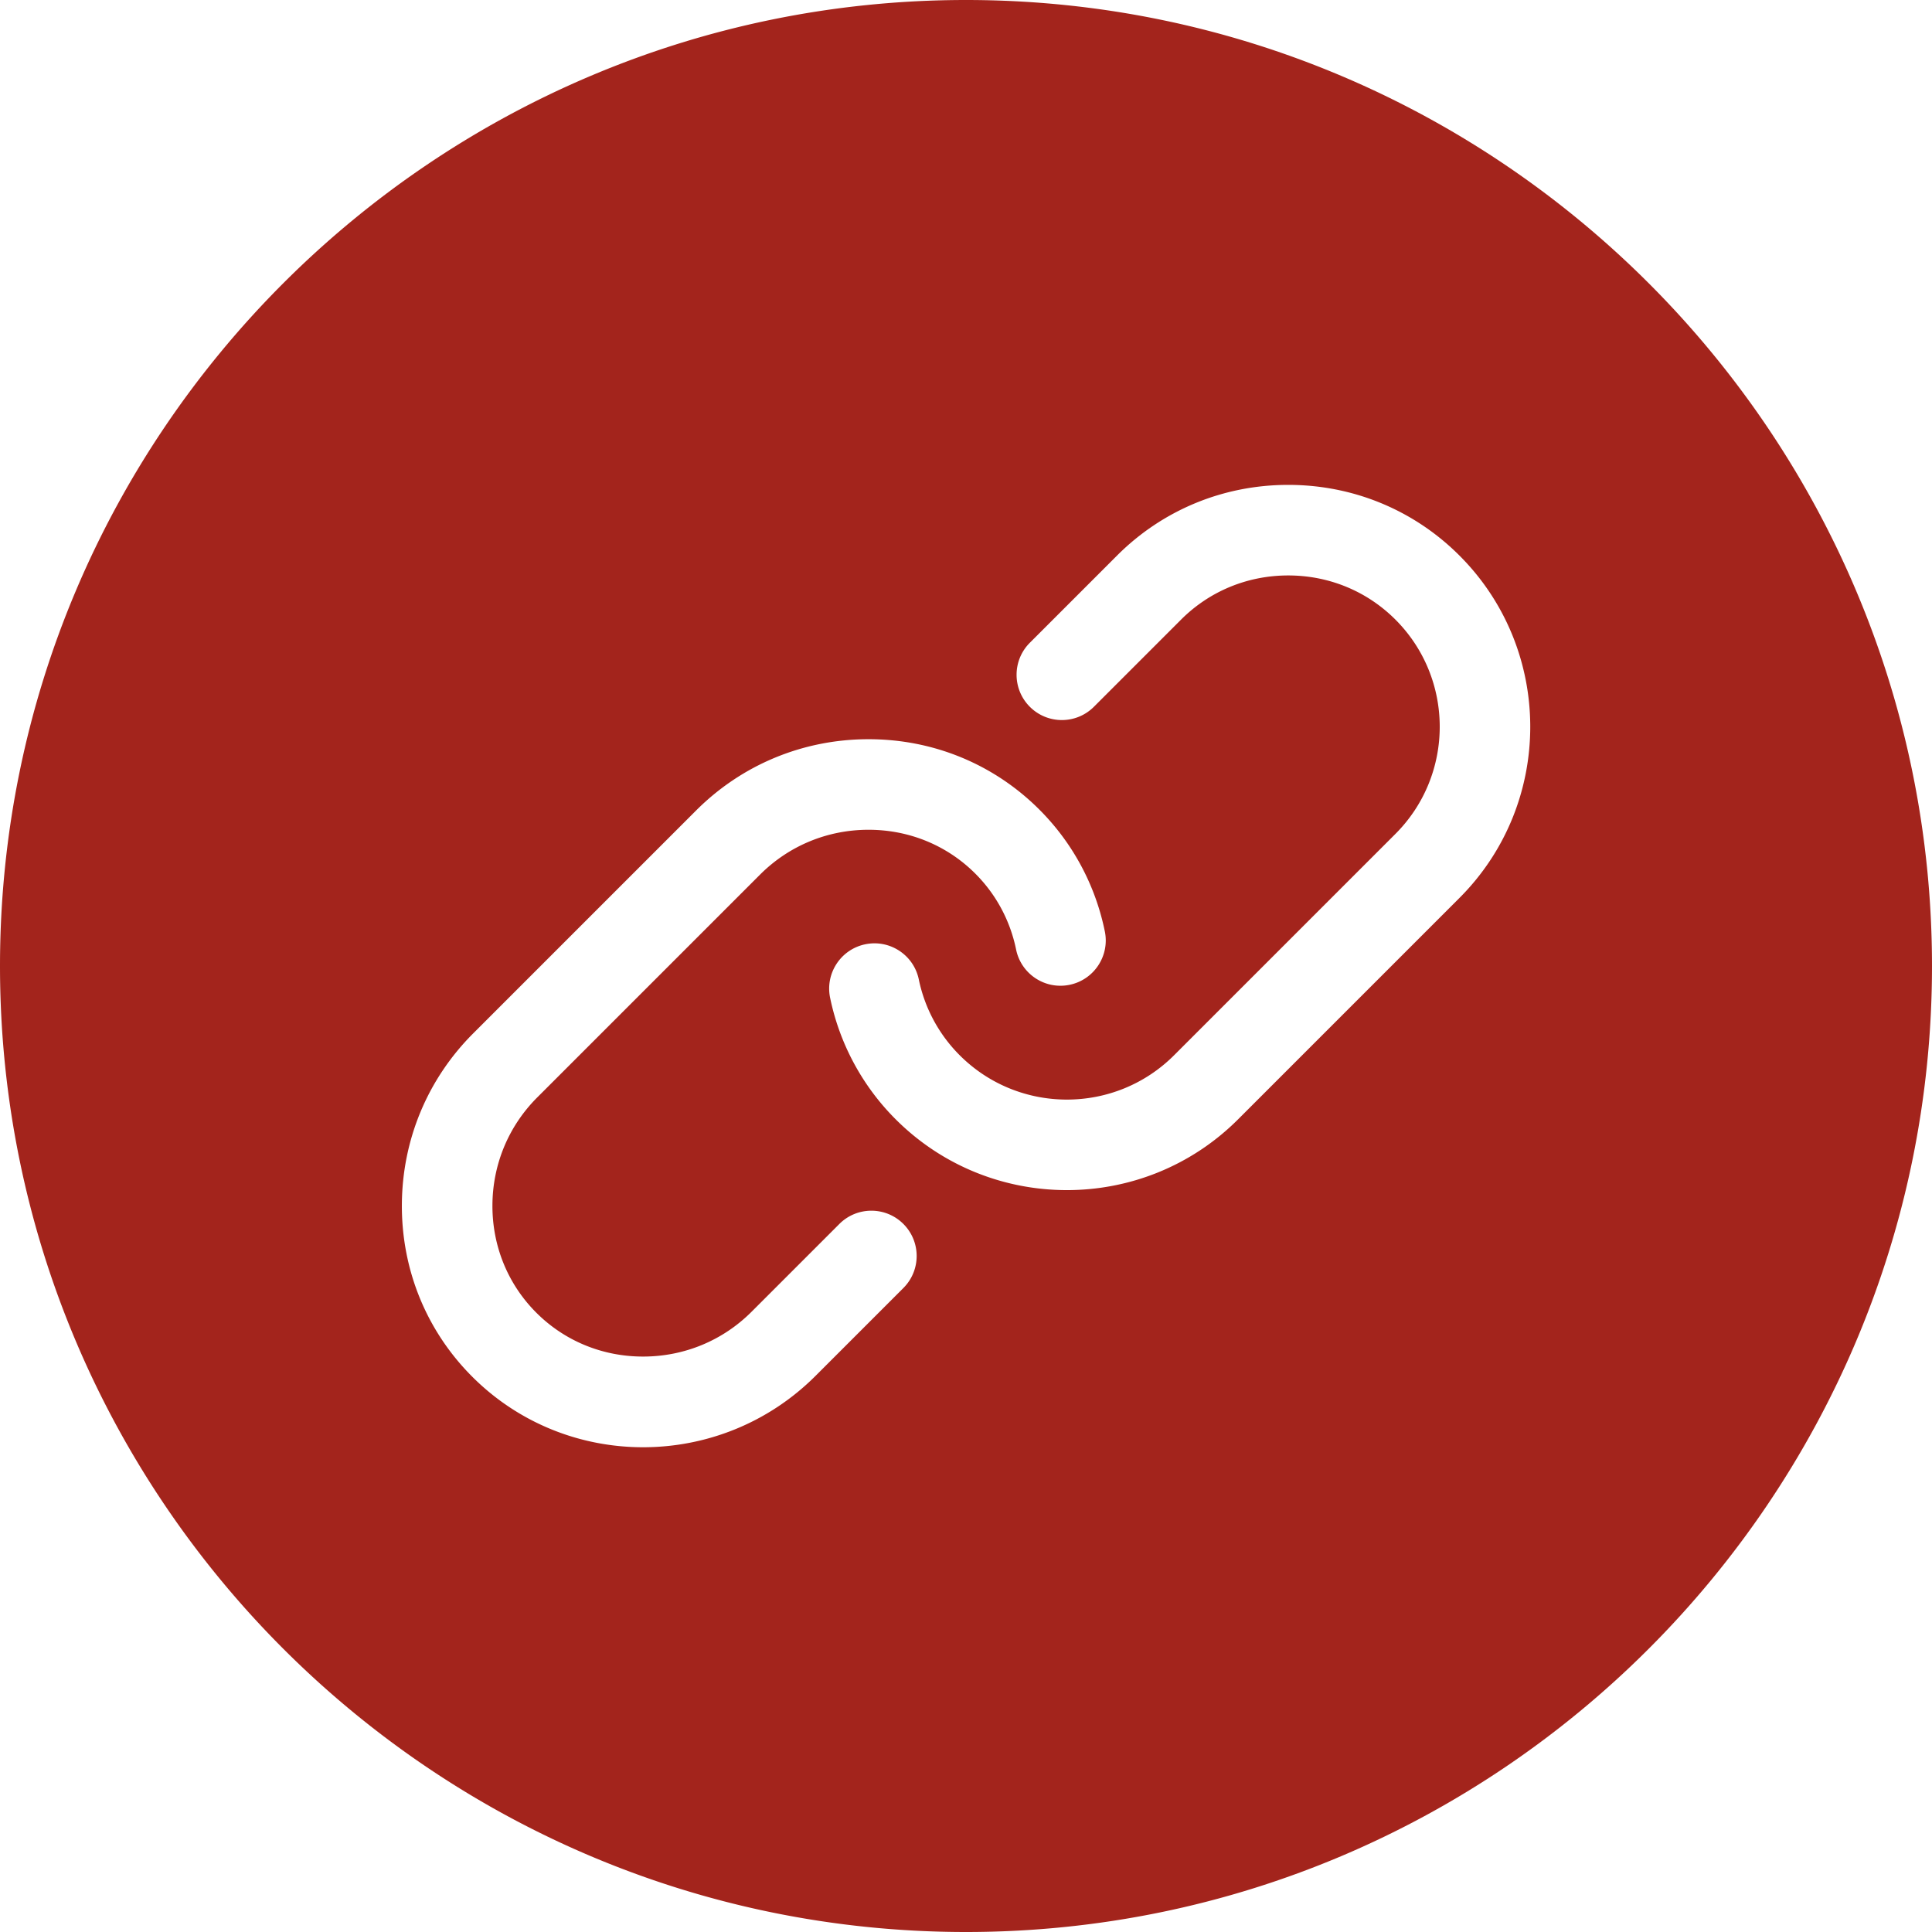 <svg xmlns="http://www.w3.org/2000/svg" version="1.1" xmlns:xlink="http://www.w3.org/1999/xlink" width="80" height="80" x="0" y="0" viewBox="0 0 512 512" style="enable-background:new 0 0 512 512" xml:space="preserve" class=""><g><path d="M256 0C114.841 0 0 114.841 0 256s114.841 256 256 256c141.158 0 255.999-114.841 255.999-256S397.158 0 256 0zm-16.59 341.334-23.264 23.264c-12.622 12.621-29.188 18.938-45.722 18.938-16.417.001-32.802-6.226-45.267-18.69-12.089-12.089-18.715-28.242-18.657-45.483.058-17.211 6.771-33.372 18.905-45.505l59.054-59.055c12.133-12.133 28.294-18.847 45.505-18.904l.223-.001c17.158 0 33.223 6.621 45.26 18.658 8.833 8.833 14.83 19.991 17.343 32.269 1.329 6.492-2.857 12.833-9.35 14.162-6.494 1.336-12.833-2.856-14.163-9.35-1.567-7.657-5.302-14.611-10.801-20.11-7.501-7.502-17.544-11.628-28.292-11.628h-.14c-10.831.036-20.993 4.253-28.615 11.875l-59.054 59.055c-7.622 7.622-11.839 17.784-11.875 28.614-.036 10.801 4.093 20.898 11.628 28.433 7.502 7.502 17.544 11.628 28.292 11.628h.141c10.831-.036 20.993-4.253 28.614-11.875l23.264-23.264c4.686-4.686 12.285-4.687 16.971 0 4.686 4.685 4.686 12.282 0 16.969zm147.36-103.365-58.661 58.661c-12.509 12.508-28.939 18.763-45.371 18.763-16.431 0-32.861-6.254-45.37-18.763a63.748 63.748 0 0 1-17.376-32.192c-1.349-6.488 2.818-12.843 9.307-14.191 6.485-1.35 12.842 2.817 14.191 9.307a39.806 39.806 0 0 0 10.849 20.106c15.659 15.66 41.14 15.657 56.799 0l58.661-58.661c15.66-15.66 15.66-41.14 0-56.8-7.545-7.545-17.631-11.7-28.4-11.7s-20.854 4.155-28.399 11.7l-23.109 23.109c-4.687 4.686-12.284 4.686-16.971 0-4.686-4.687-4.687-12.284 0-16.971l23.109-23.109c12.078-12.078 28.191-18.73 45.37-18.73 17.18 0 33.292 6.652 45.371 18.73 25.017 25.017 25.017 65.723 0 90.741z" fill="#a3241c" opacity="1" data-original="#000000" class=""></path></g></svg>